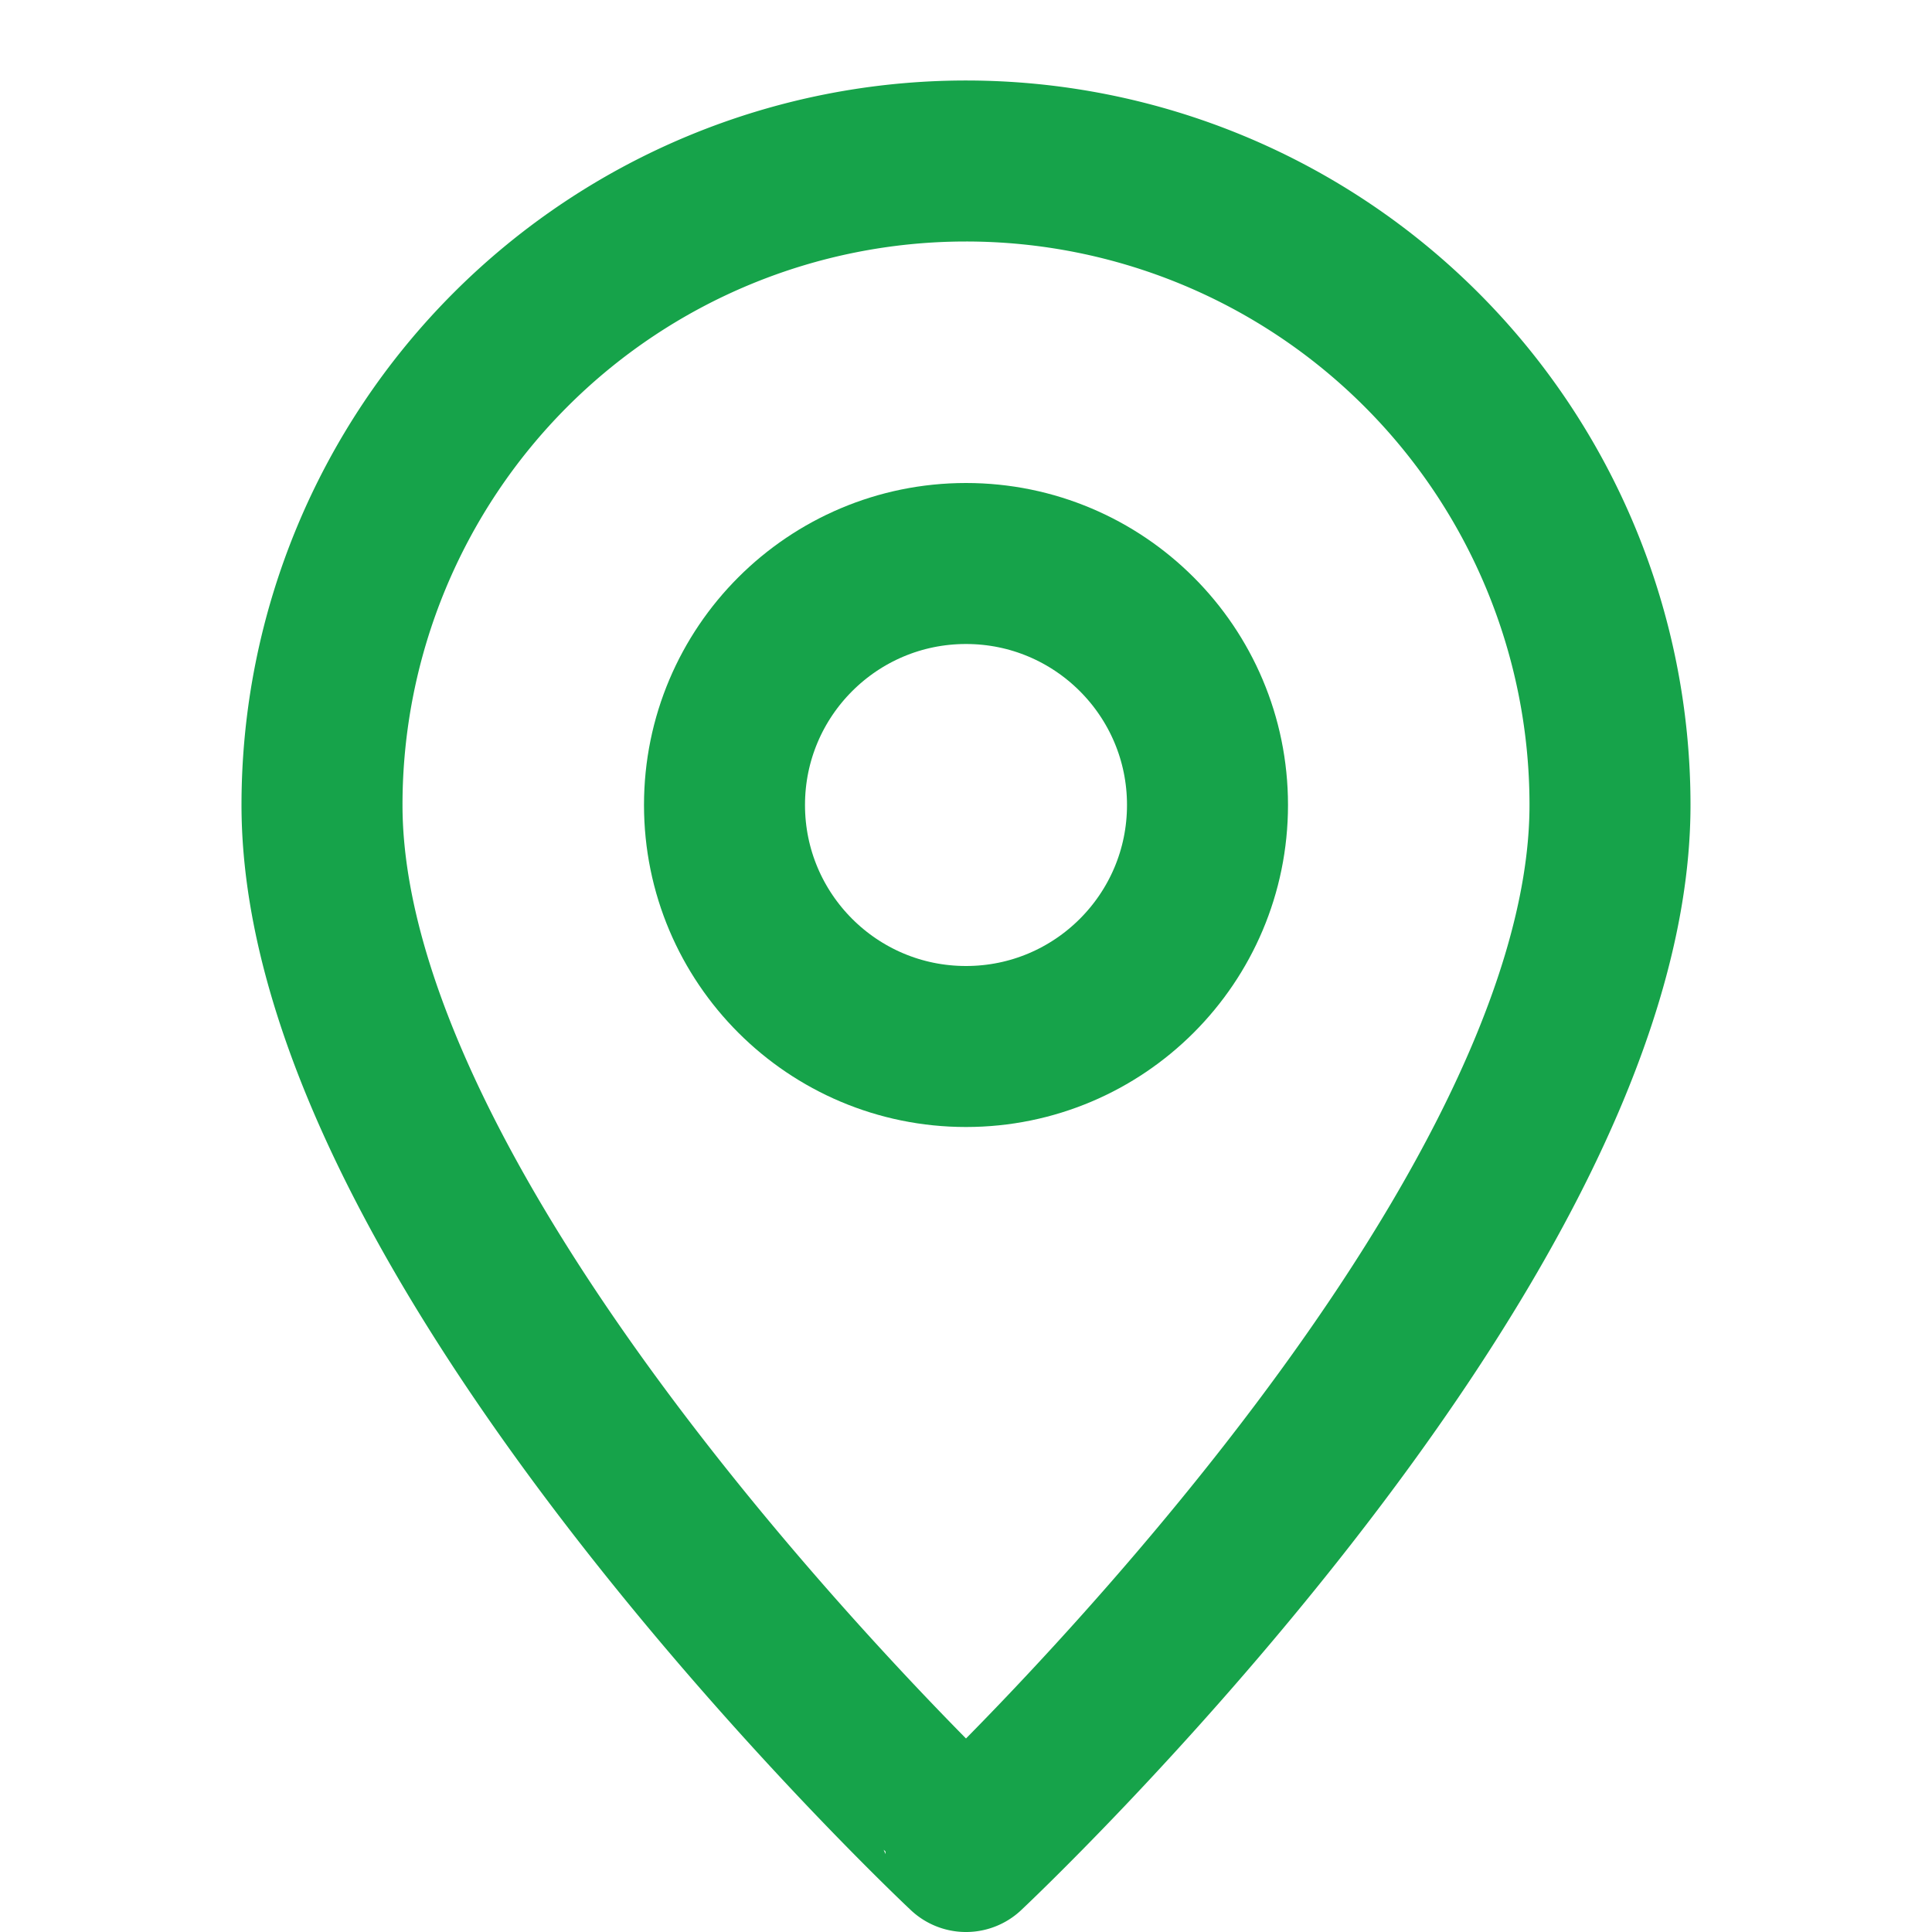<svg xmlns="http://www.w3.org/2000/svg" viewBox="0 0 24 24" fill="none" stroke="#16a34a" stroke-width="2" stroke-linecap="round" stroke-linejoin="round">
  <path d="M20 10c0 5.5-8 13-8 13S4 15.5 4 10a8 8 0 0 1 16 0Z" />
  <circle cx="12" cy="10" r="3" />
</svg>
